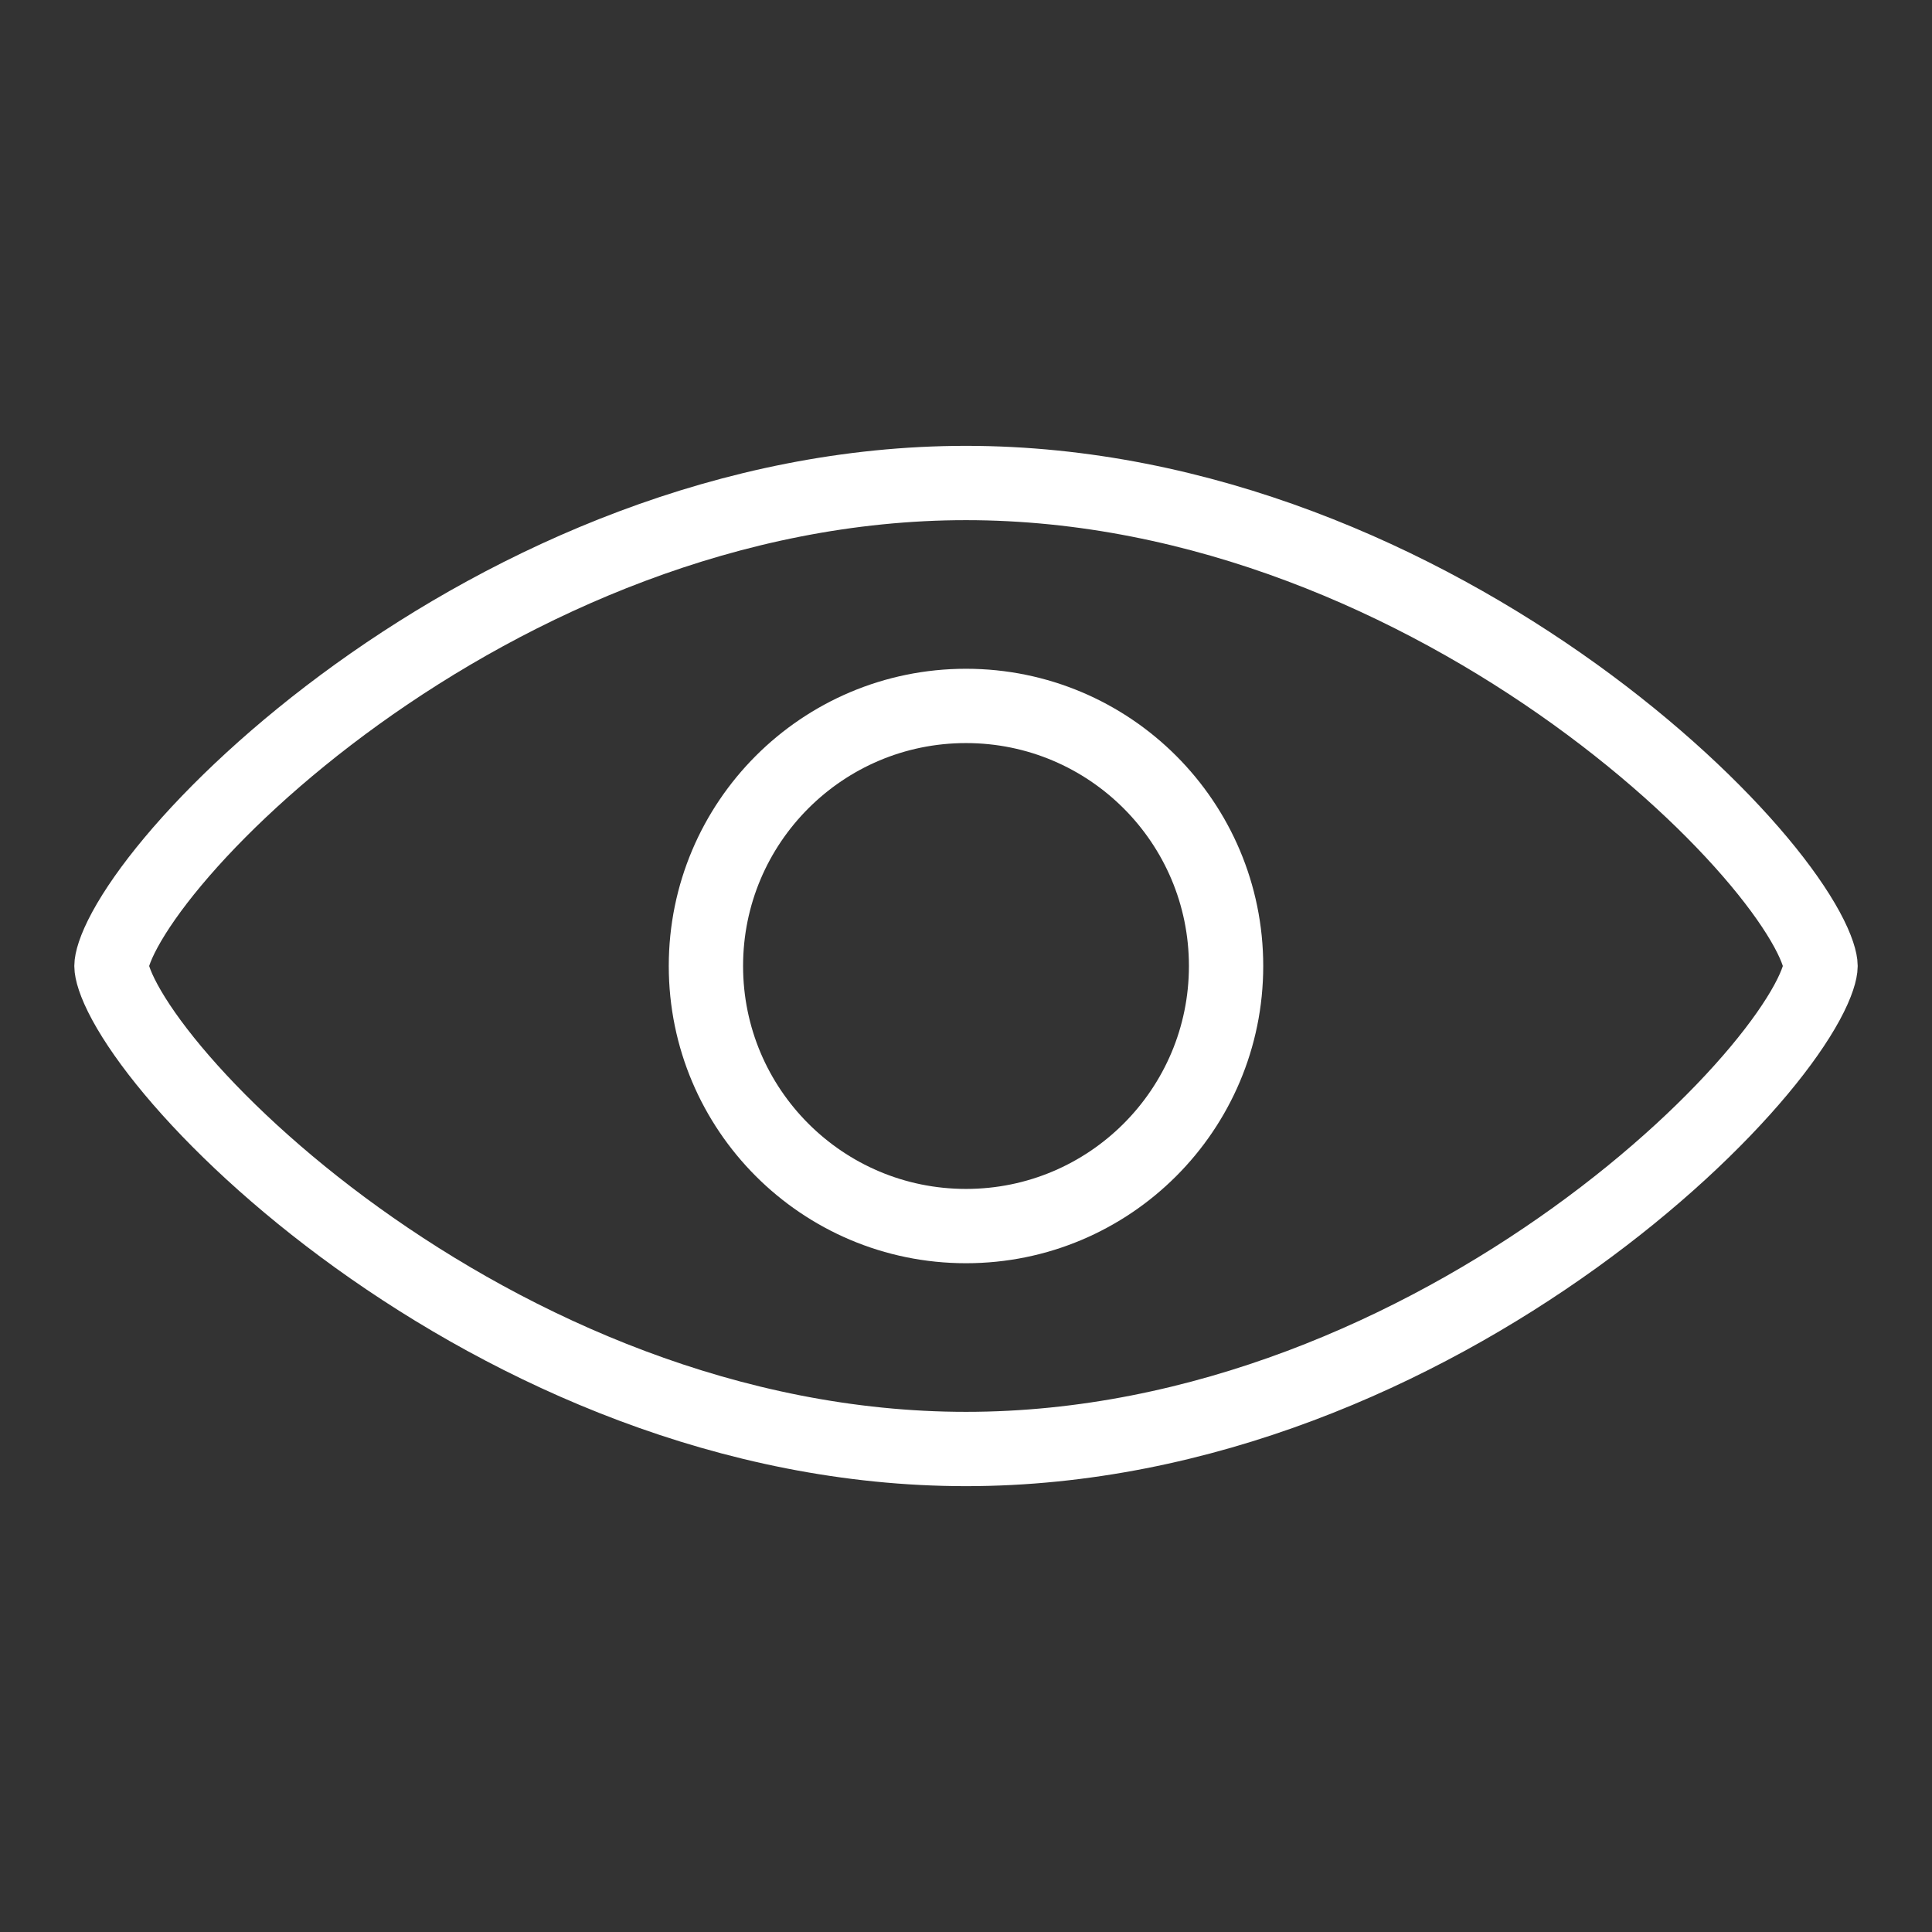 <svg width="52" height="52" viewBox="0 0 52 52" fill="none" xmlns="http://www.w3.org/2000/svg">
<rect x="0" y="0" width="52" height="52" fill="#333333" stroke="none"/>
<path d="M26 13C32.356 13 38.156 15.642 42.387 18.686C44.498 20.206 46.192 21.807 47.347 23.189C47.925 23.88 48.354 24.501 48.634 25.015C48.929 25.557 49 25.878 49 26C49 26.122 48.929 26.443 48.634 26.985C48.354 27.499 47.925 28.12 47.347 28.811C46.192 30.193 44.498 31.794 42.387 33.313C38.156 36.358 32.356 39 26 39C19.644 39 13.844 36.358 9.613 33.313C7.502 31.794 5.808 30.193 4.653 28.811C4.075 28.12 3.646 27.499 3.366 26.985C3.071 26.443 3 26.122 3 26C3 25.878 3.071 25.557 3.366 25.015C3.646 24.501 4.075 23.88 4.653 23.189C5.808 21.807 7.502 20.206 9.613 18.686C13.844 15.642 19.644 13 26 13Z" stroke="white" stroke-width="2"/>
<circle cx="26" cy="26" r="7" stroke="white" stroke-width="2"/>
</svg>
